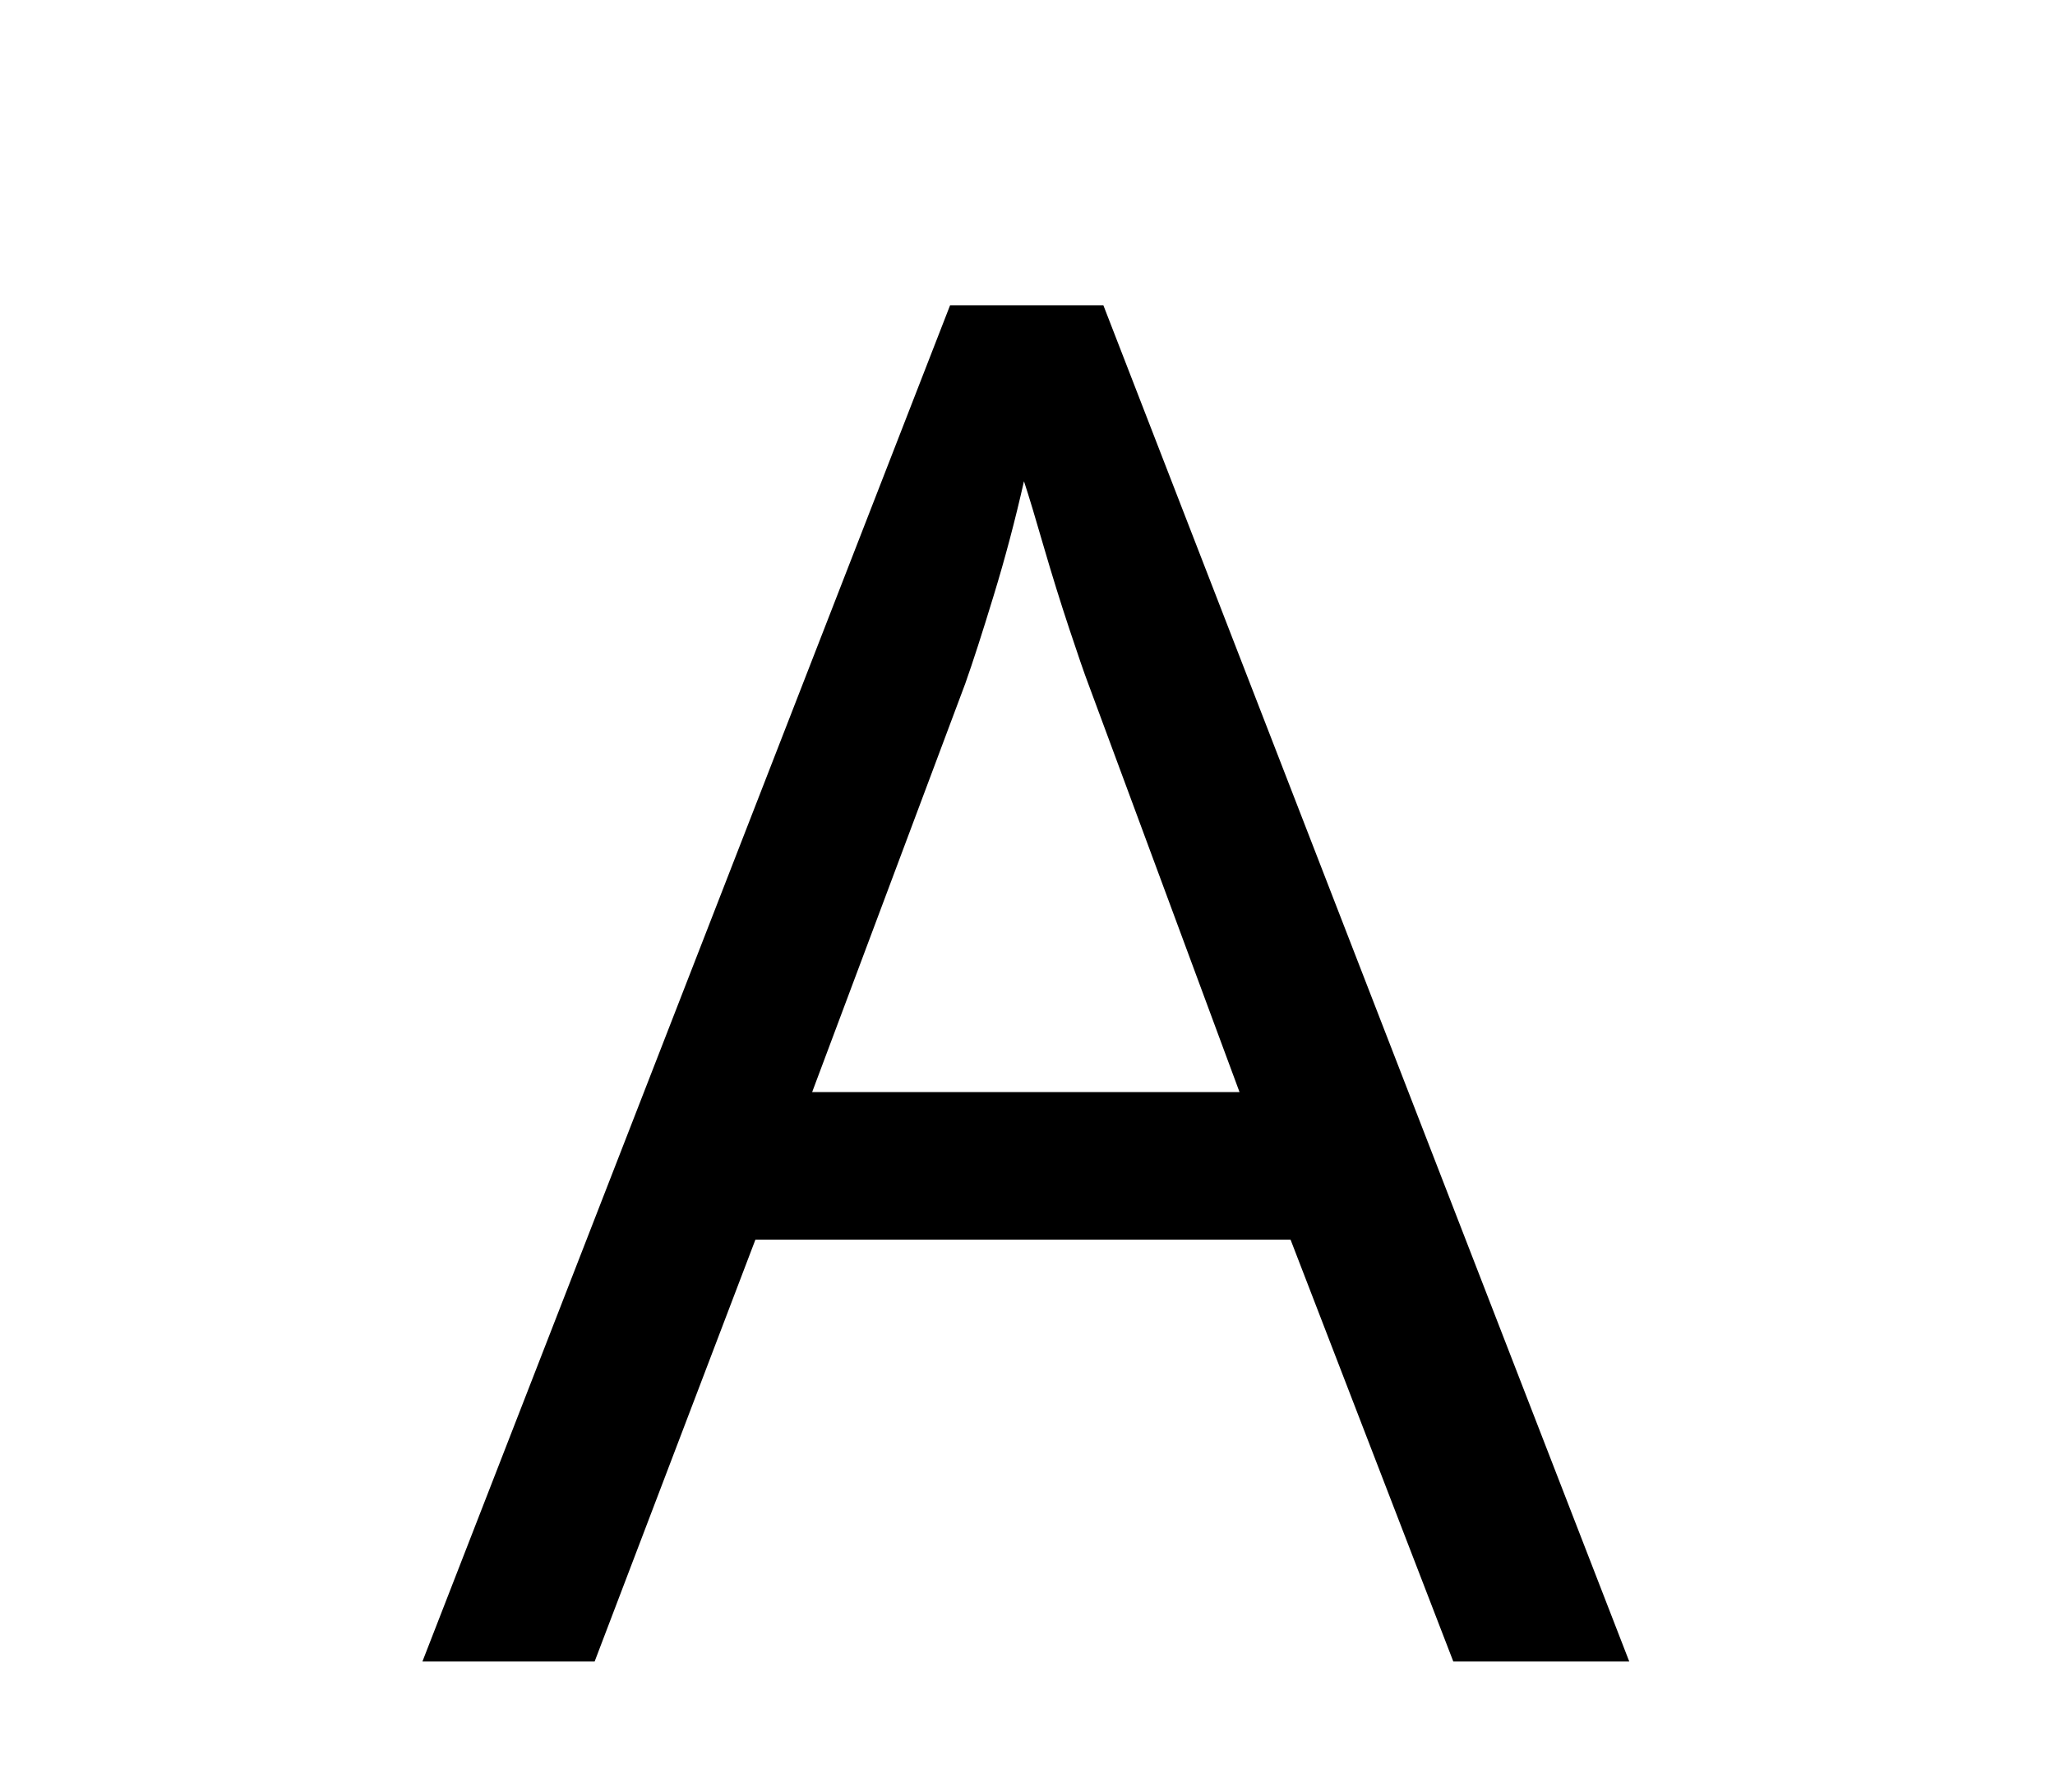 <?xml version="1.0" encoding="UTF-8"?>
<svg xmlns="http://www.w3.org/2000/svg" xmlns:xlink="http://www.w3.org/1999/xlink" width="162.96pt" height="142.08pt" viewBox="0 0 162.96 142.08" version="1.1">
<defs><g><symbol overflow="visible" id="1"><path style="stroke:none;" d="M 0 0 L 41.844 -107.547 L 54 -107.547 L 95.703 0 L 81.75 0 L 68.844 -33.453 L 26.406 -33.453 L 13.656 0 Z M 30.906 -45.156 L 64.797 -45.156 L 52.797 -77.547 C 52.492 -78.348 51.992 -79.797 51.297 -81.891 C 50.598 -83.992 49.922 -86.172 49.266 -88.422 C 48.617 -90.672 48.098 -92.395 47.703 -93.594 C 47.004 -90.5 46.203 -87.473 45.297 -84.516 C 44.398 -81.566 43.648 -79.242 43.047 -77.547 Z M 30.906 -45.156 "/></symbol></g></defs><g id="surface1"><g style="fill:rgb(0%,0%,0%);fill-opacity:1;"><use xlink:href="#1" x="33.497" y="131.756"/></g></g>
</svg>